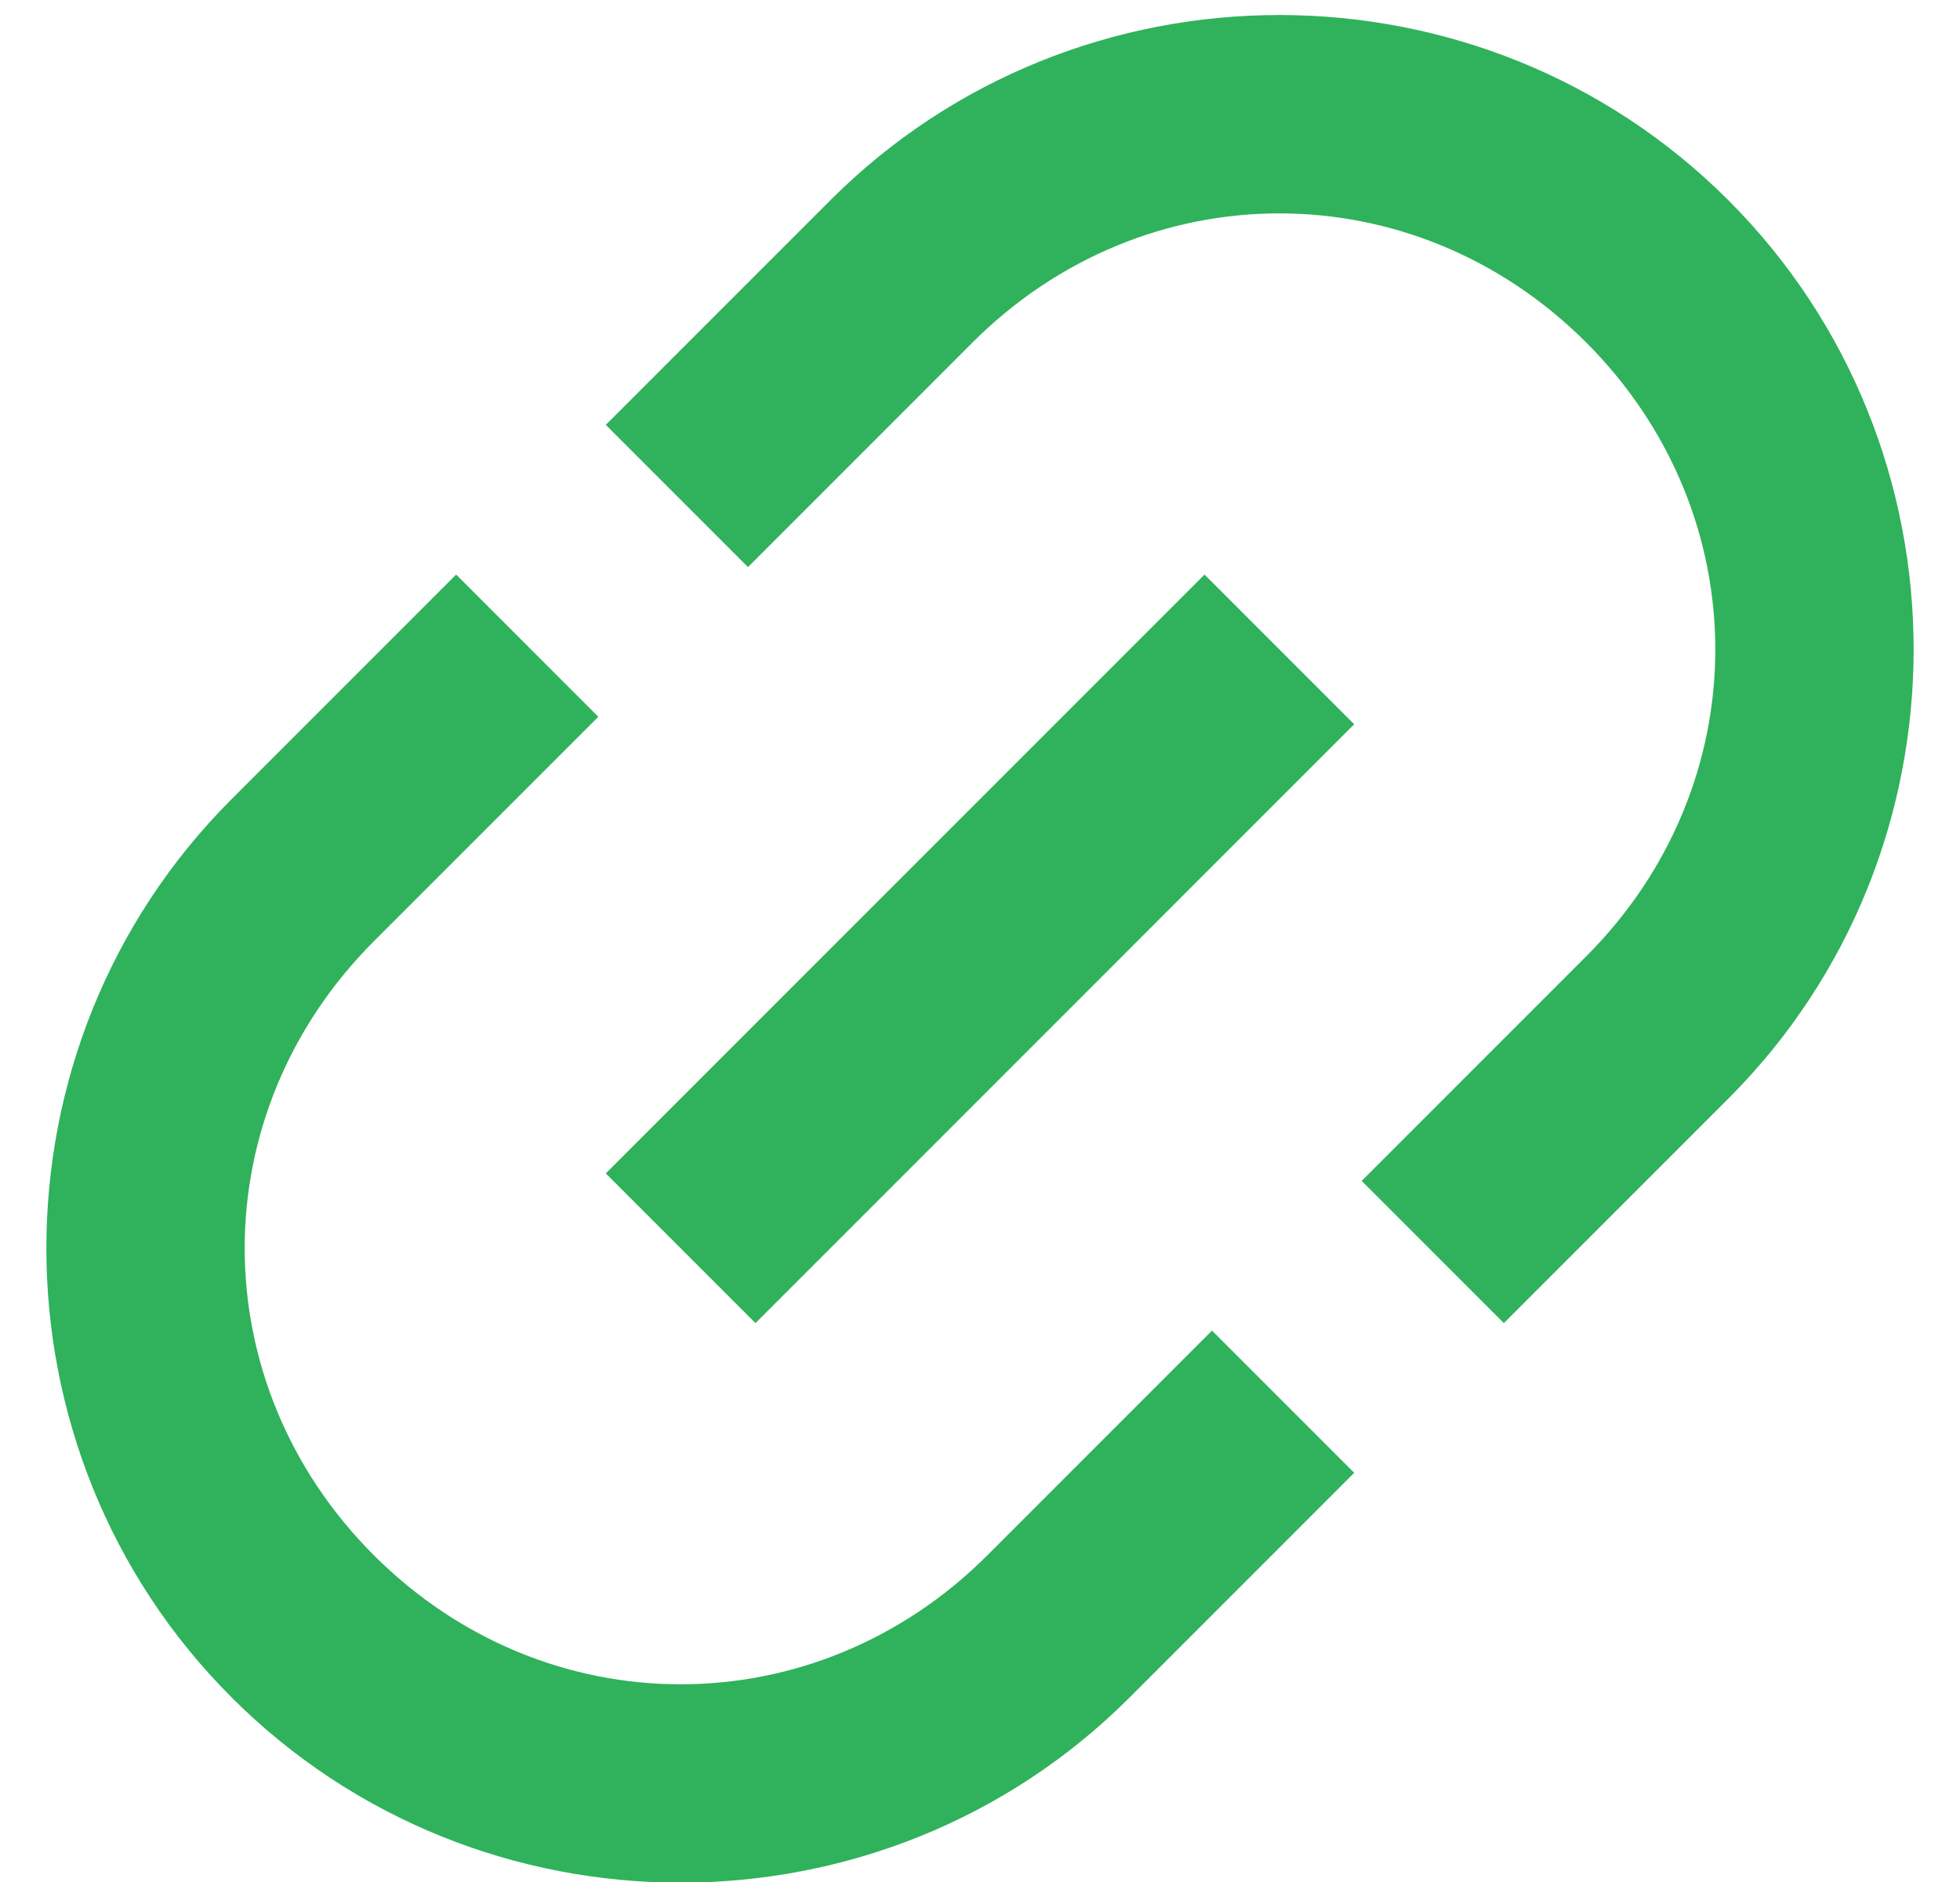<?xml version="1.0" encoding="UTF-8"?>
<svg width="25px" height="24px" viewBox="0 0 25 24" version="1.1" xmlns="http://www.w3.org/2000/svg" xmlns:xlink="http://www.w3.org/1999/xlink">
    <!-- Generator: Sketch 52.2 (67145) - http://www.bohemiancoding.com/sketch -->
    <title>link</title>
    <desc>Created with Sketch.</desc>
    <g id="Material-Icons" stroke="none" stroke-width="1" fill="none" fill-rule="evenodd">
        <g id="Core" transform="translate(-381, -448)" fill="#2FB25B">
            <g id="link" transform="translate(393.5, 460.1) rotate(-45) translate(-393.5, -460.1) translate(380, 452)">
                <path d="M8.1,9.45 L18.9,9.45 L18.9,6.75 L8.1,6.75 L8.1,9.45 L8.1,9.45 Z M2.565,8.1 C2.565,4.995 4.995,2.565 8.1,2.565 L12.15,2.565 L12.15,0 L8.1,0 C3.645,0 0,3.645 0,8.1 C0,12.555 3.645,16.2 8.1,16.2 L12.15,16.2 L12.15,13.635 L8.1,13.635 C4.995,13.635 2.565,11.205 2.565,8.1 L2.565,8.1 Z M18.9,0 L14.85,0 L14.85,2.565 L18.9,2.565 C22.005,2.565 24.435,4.995 24.435,8.1 C24.435,11.205 22.005,13.635 18.9,13.635 L14.85,13.635 L14.85,16.2 L18.9,16.2 C23.355,16.2 27,12.555 27,8.1 C27,3.645 23.355,0 18.9,0 L18.9,0 Z" id="Shape"></path>
            </g>
        </g>
    </g>
</svg>